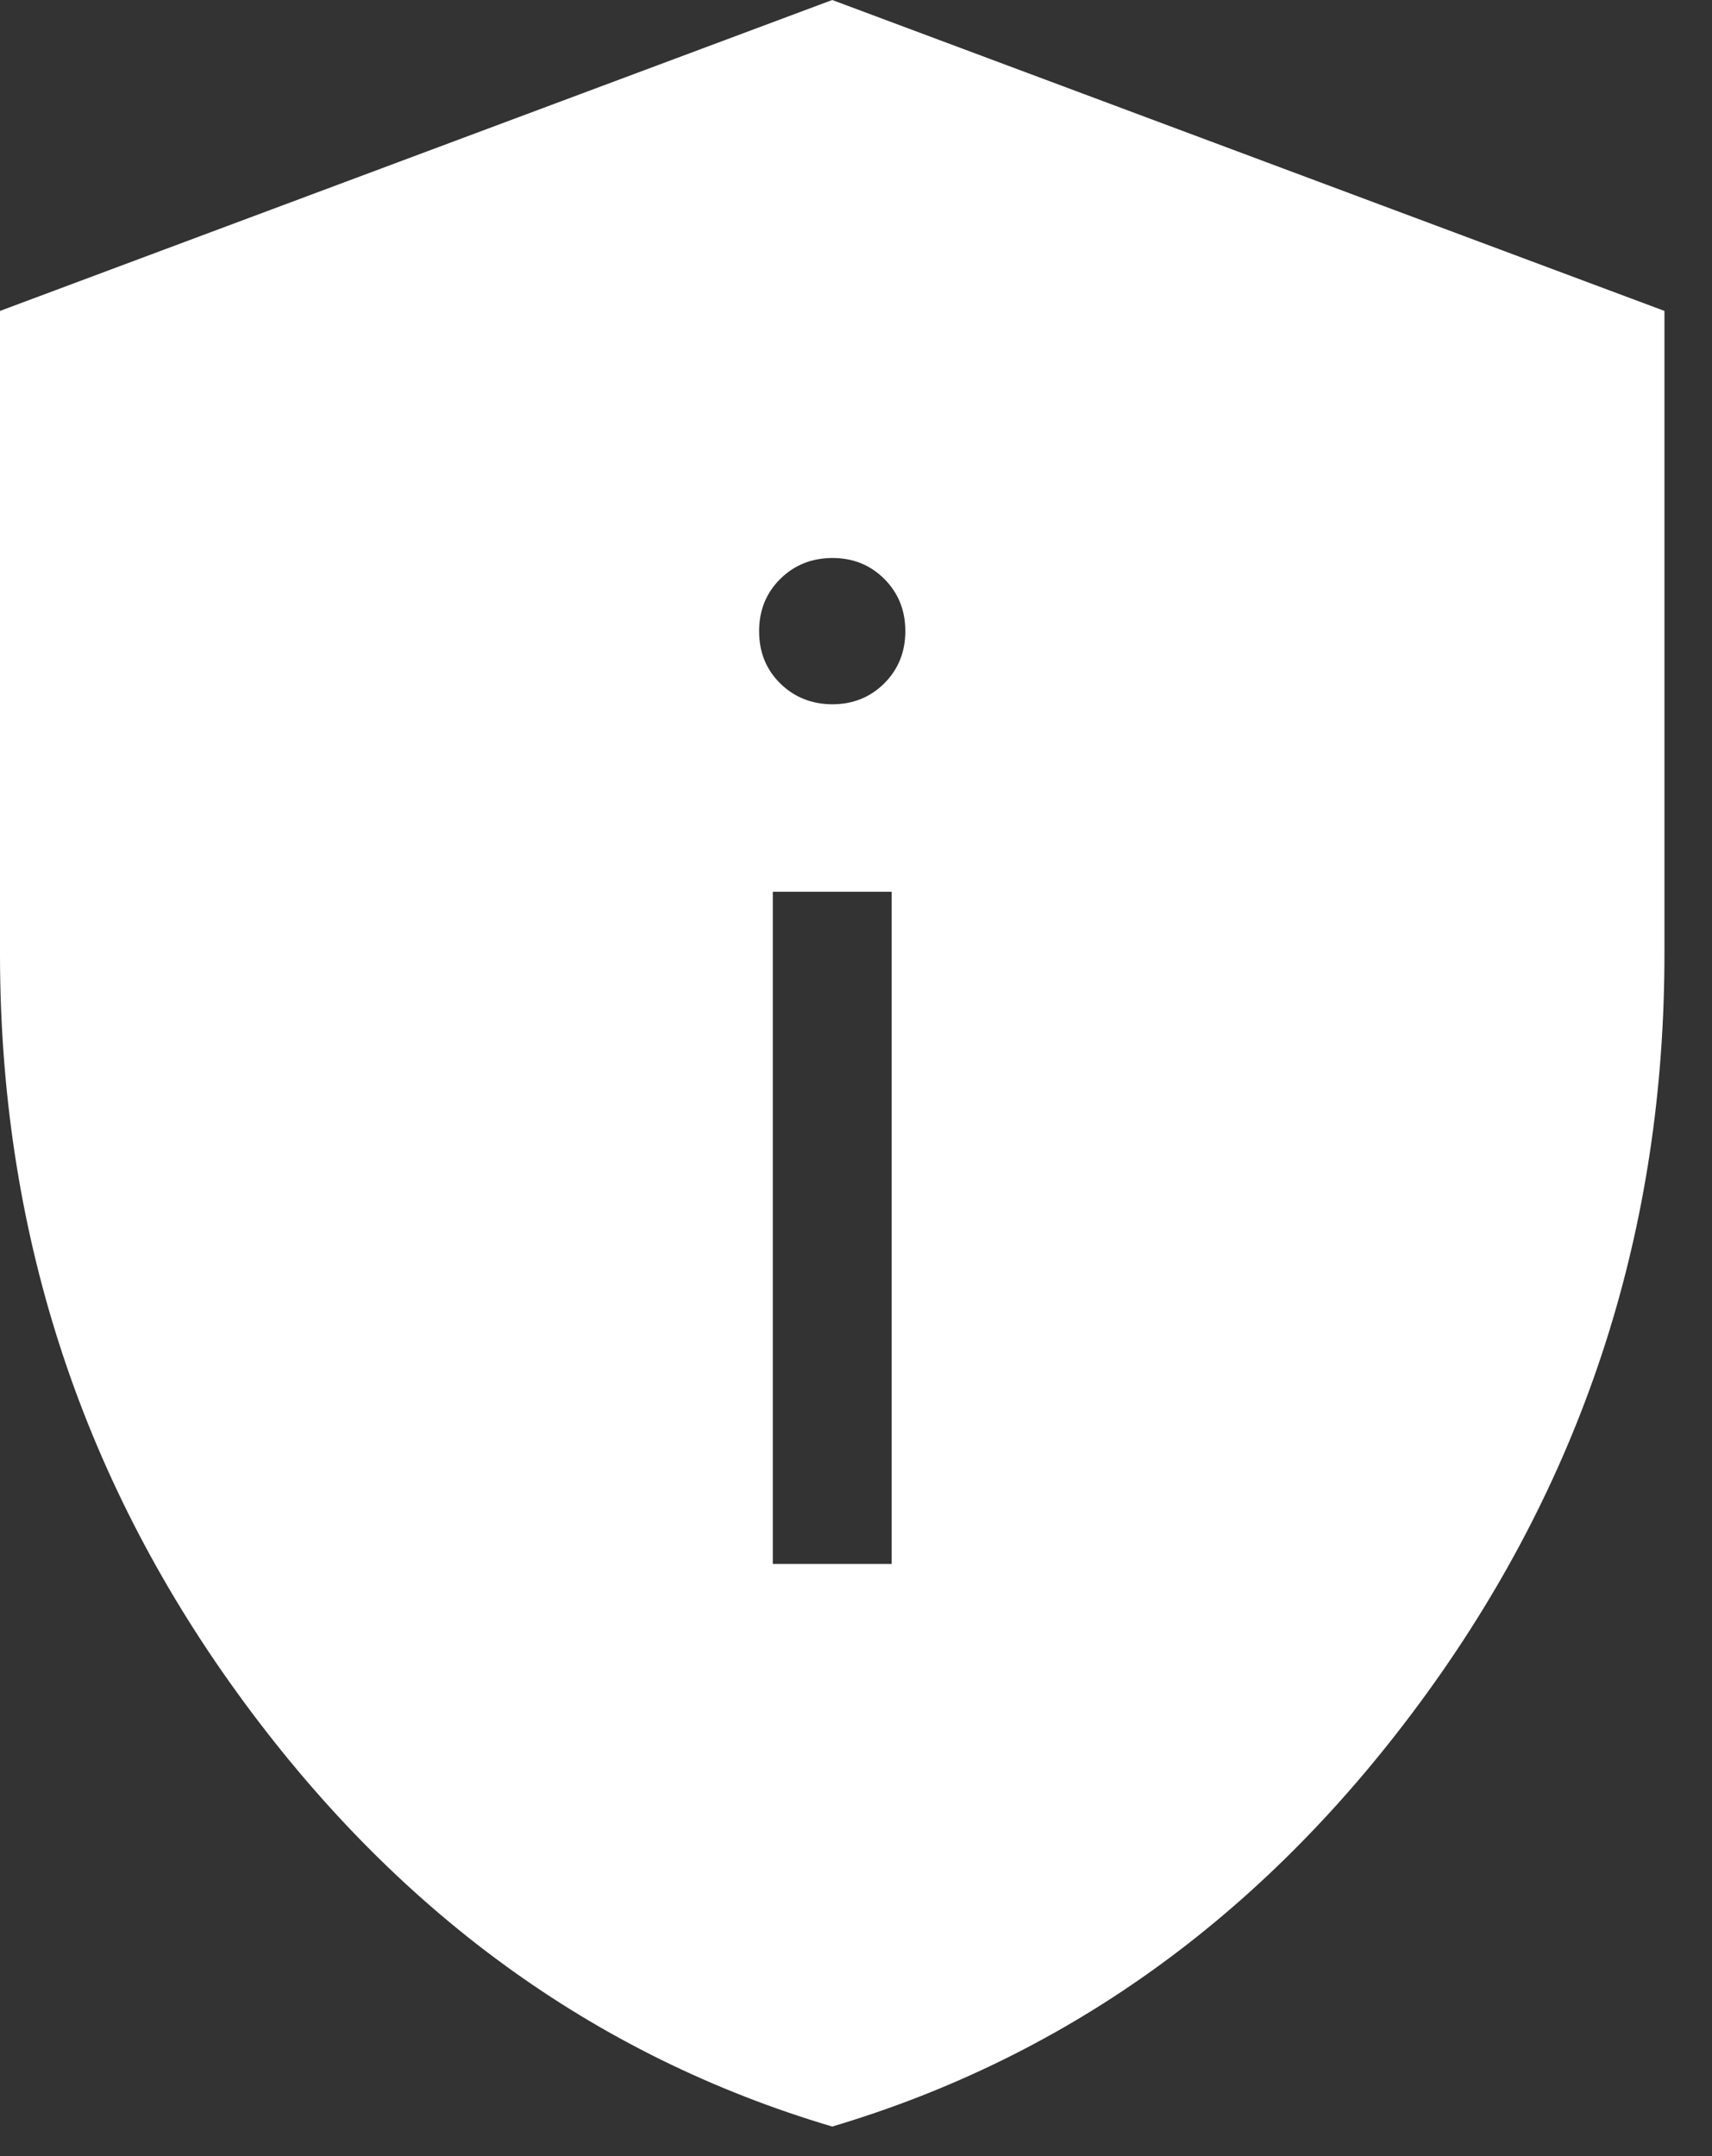 <svg width="27" height="34" viewBox="0 0 27 34" fill="none" xmlns="http://www.w3.org/2000/svg">
<rect x="0" y="0" width="27" height="34" fill="#333333" stroke="none"/>
<path d="M12.188 24.662H14.062V14.062H12.188V24.662ZM13.125 11.106C13.453 11.106 13.727 10.995 13.948 10.774C14.168 10.553 14.278 10.279 14.278 9.953C14.278 9.625 14.168 9.351 13.946 9.129C13.725 8.908 13.451 8.798 13.125 8.799C12.799 8.801 12.525 8.911 12.304 9.131C12.082 9.351 11.972 9.626 11.972 9.954C11.972 10.283 12.082 10.557 12.304 10.776C12.525 10.994 12.799 11.104 13.125 11.106ZM13.125 33.534C9.357 32.416 6.228 30.134 3.737 26.689C1.246 23.244 0 19.362 0 15.043V4.903L13.125 0L26.25 4.903V15.043C26.25 19.361 25.004 23.242 22.513 26.687C20.022 30.132 16.892 32.413 13.125 33.534Z" fill="white"/>
</svg>
